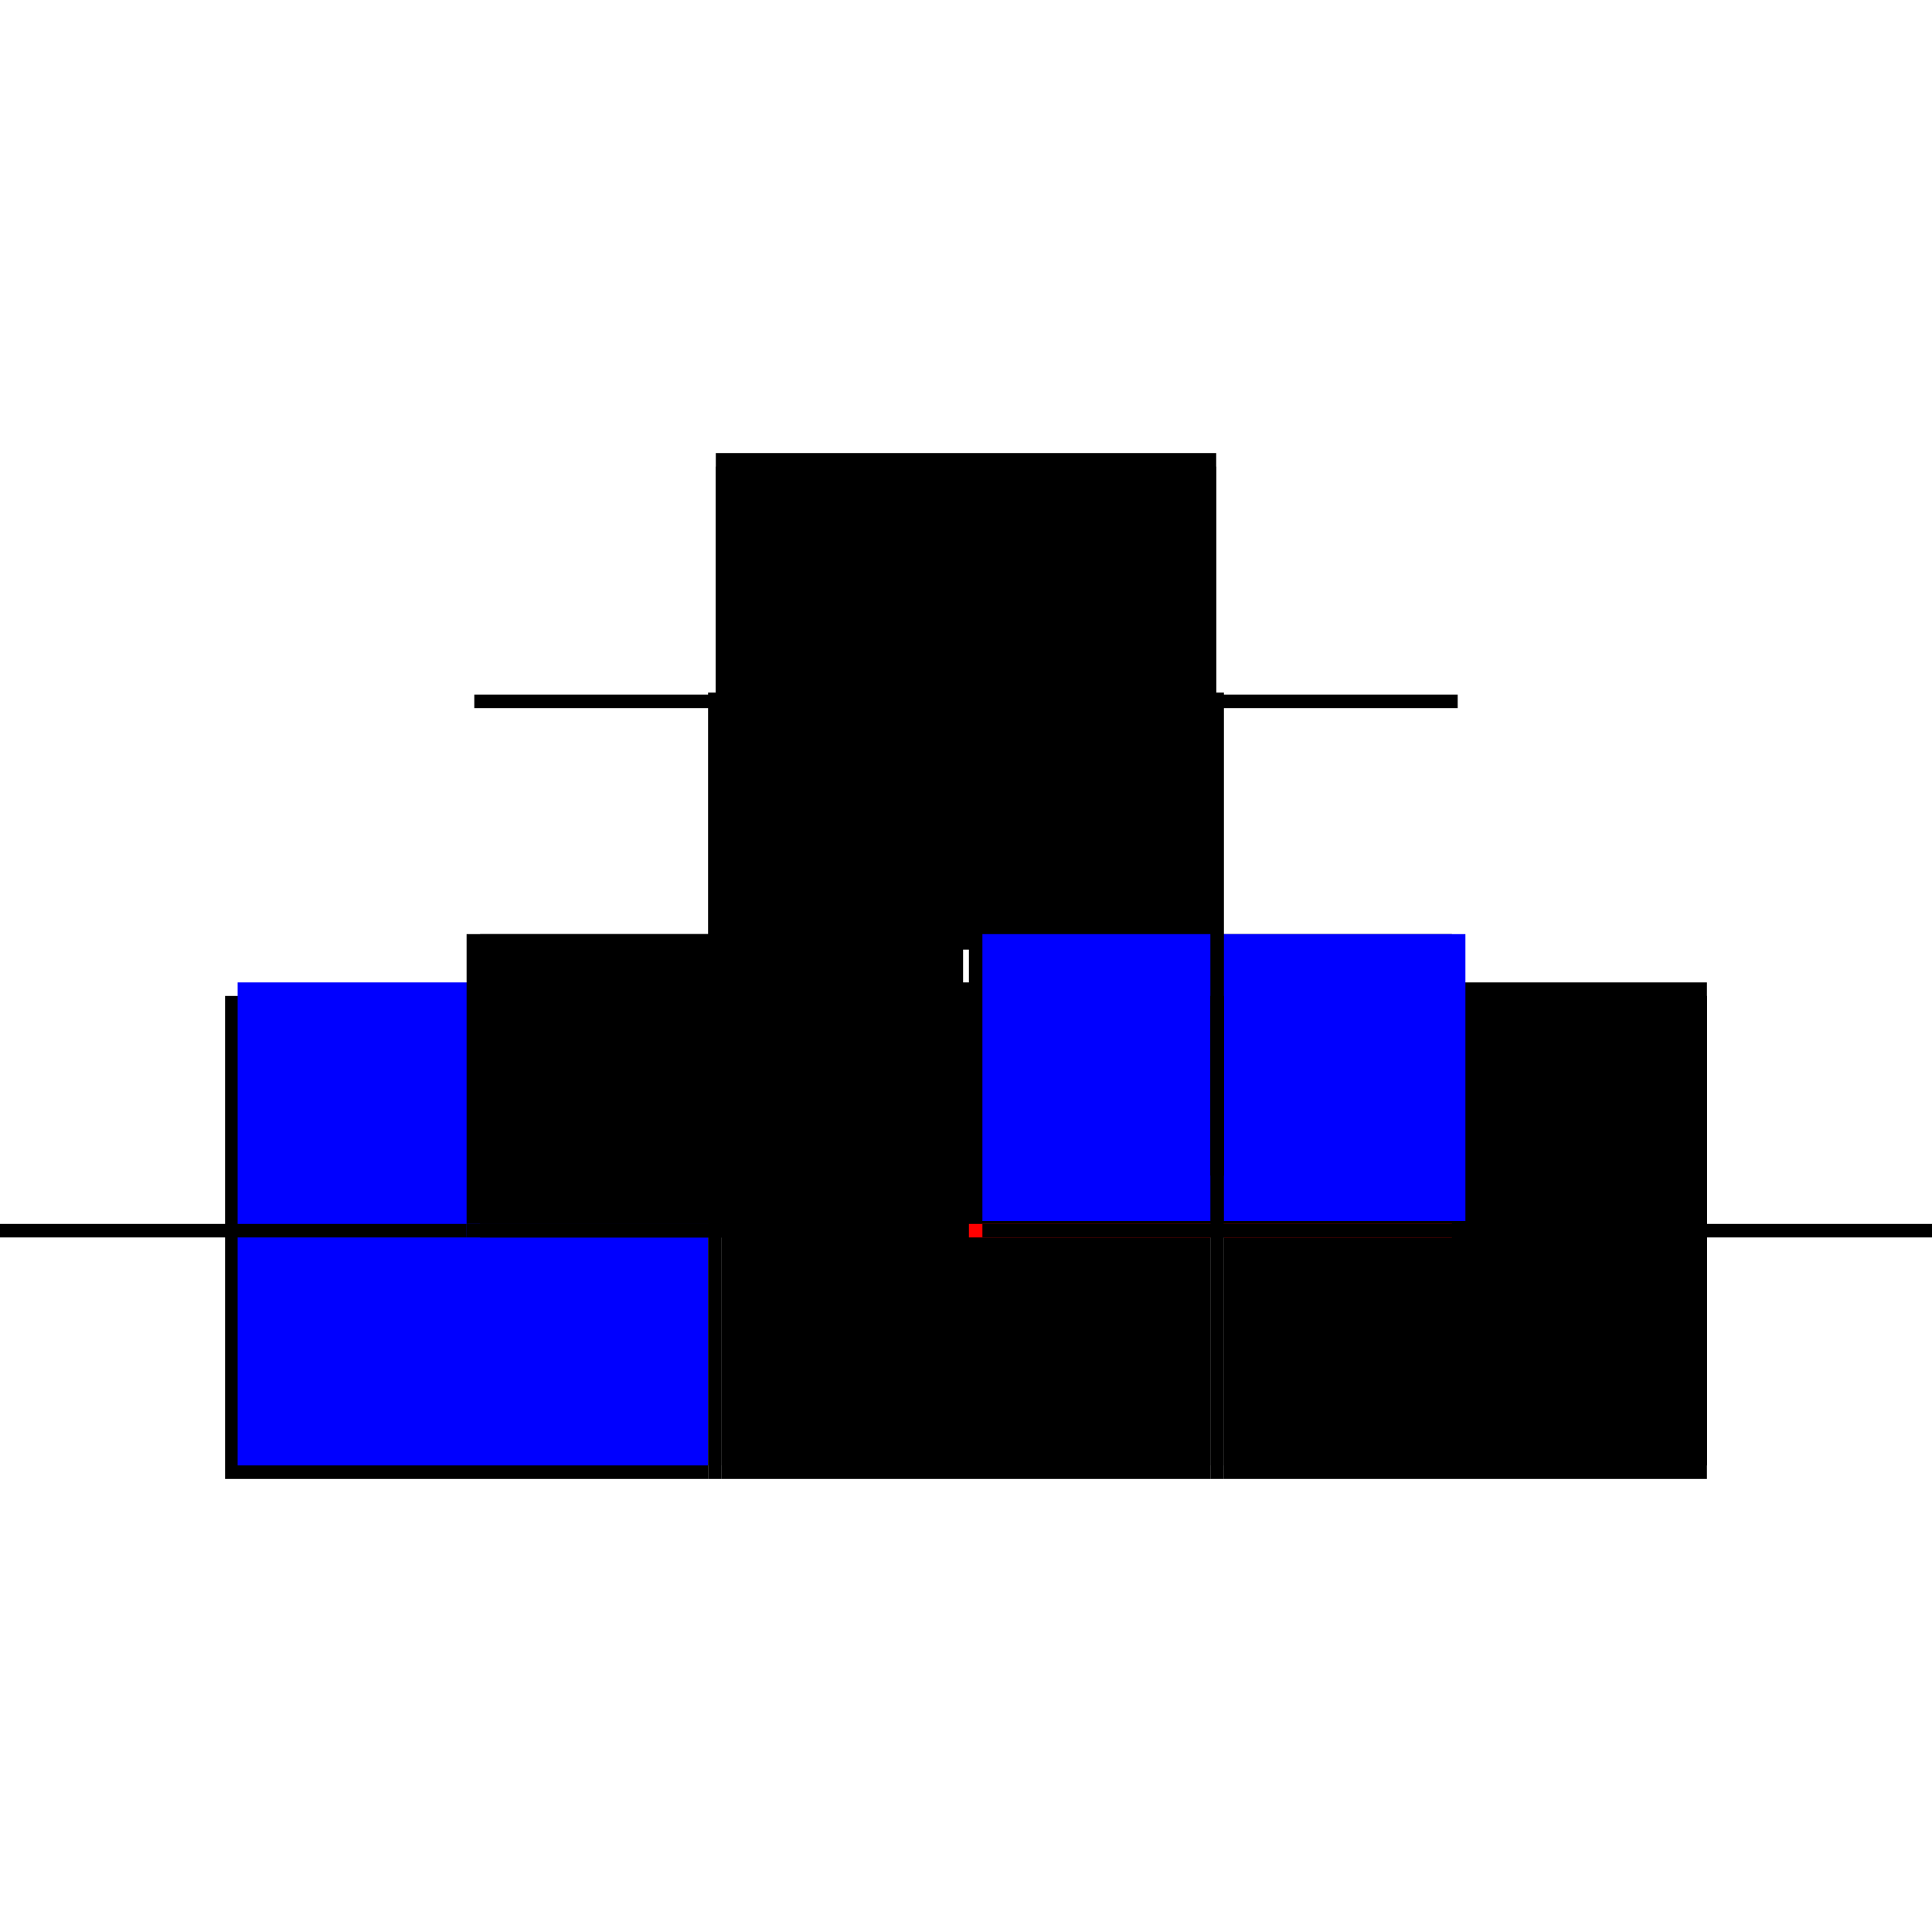<?xml version="1.0" encoding="utf-8" ?>
<svg xmlns="http://www.w3.org/2000/svg" xmlns:ev="http://www.w3.org/2001/xml-events" xmlns:xlink="http://www.w3.org/1999/xlink" baseProfile="full" height="100%" version="1.1" viewBox="-1,-1,2,2" width="100%">
  <defs>
    <style type="text/css"><![CDATA[.vectorEffectClass {vector-effect: non-scaling-stroke;}]]></style>
  </defs>
  <line class="vectorEffectClass" fill="none" stroke="black" stroke-width="0.5" x1="-0.259" x2="0.259" y1="-0.267" y2="-0.267"/>
  <line class="vectorEffectClass" fill="none" stroke="black" stroke-width="0.5" x1="-0.259" x2="0.259" y1="-0.281" y2="-0.281"/>
  <line class="vectorEffectClass" fill="none" stroke="black" stroke-width="0.5" x1="-0.253" x2="0.253" y1="0.281" y2="0.281"/>
  <line class="vectorEffectClass" fill="none" stroke="black" stroke-width="0.5" x1="-0.253" x2="0.253" y1="0.267" y2="0.267"/>
  <line class="vectorEffectClass" fill="none" stroke="black" stroke-width="0.5" x1="-0.767" x2="-0.267" y1="0.281" y2="0.281"/>
  <line class="vectorEffectClass" fill="none" stroke="blue" stroke-width="0.5" x1="-0.754" x2="-0.267" y1="0.267" y2="0.267"/>
  <line class="vectorEffectClass" fill="none" stroke="black" stroke-width="0.5" x1="0.267" x2="0.767" y1="0.281" y2="0.281"/>
  <line class="vectorEffectClass" fill="none" stroke="black" stroke-width="0.5" x1="0.267" x2="0.767" y1="0.267" y2="0.267"/>
  <line class="vectorEffectClass" fill="none" stroke="black" stroke-width="0.5" x1="-0.267" x2="-0.267" y1="0.267" y2="-0.033"/>
  <line class="vectorEffectClass" fill="none" stroke="black" stroke-width="0.5" x1="-0.253" x2="-0.253" y1="0.267" y2="-0.033"/>
  <line class="vectorEffectClass" fill="none" stroke="black" stroke-width="0.5" x1="0.253" x2="0.253" y1="0.267" y2="-0.033"/>
  <line class="vectorEffectClass" fill="none" stroke="blue" stroke-width="0.5" x1="0.267" x2="0.267" y1="0.264" y2="-0.033"/>
  <line class="vectorEffectClass" fill="none" stroke="black" stroke-width="0.5" x1="-0.267" x2="-0.267" y1="0.281" y2="0.267"/>
  <line class="vectorEffectClass" fill="none" stroke="black" stroke-width="0.5" x1="-0.253" x2="-0.253" y1="0.281" y2="0.267"/>
  <line class="vectorEffectClass" fill="none" stroke="black" stroke-width="0.5" x1="-0.267" x2="-0.253" y1="0.281" y2="0.281"/>
  <line class="vectorEffectClass" fill="none" stroke="black" stroke-width="0.5" x1="-0.267" x2="-0.253" y1="-0.033" y2="-0.033"/>
  <line class="vectorEffectClass" fill="none" stroke="black" stroke-width="0.5" x1="-0.767" x2="-0.767" y1="0.281" y2="0.267"/>
  <line class="vectorEffectClass" fill="none" stroke="black" stroke-width="0.5" x1="-0.259" x2="-0.259" y1="-0.267" y2="-0.281"/>
  <line class="vectorEffectClass" fill="none" stroke="black" stroke-width="0.5" x1="0.259" x2="0.259" y1="-0.267" y2="-0.281"/>
  <line class="vectorEffectClass" fill="none" stroke="red" stroke-width="0.5" x1="0.253" x2="0.253" y1="0.281" y2="0.267"/>
  <line class="vectorEffectClass" fill="none" stroke="black" stroke-width="0.5" x1="0.267" x2="0.267" y1="0.281" y2="0.267"/>
  <line class="vectorEffectClass" fill="none" stroke="black" stroke-width="0.5" x1="0.253" x2="0.267" y1="0.281" y2="0.281"/>
  <line class="vectorEffectClass" fill="none" stroke="black" stroke-width="0.5" x1="0.253" x2="0.267" y1="-0.033" y2="-0.033"/>
  <line class="vectorEffectClass" fill="none" stroke="black" stroke-width="0.5" x1="0.767" x2="0.767" y1="0.281" y2="0.267"/>
</svg>
